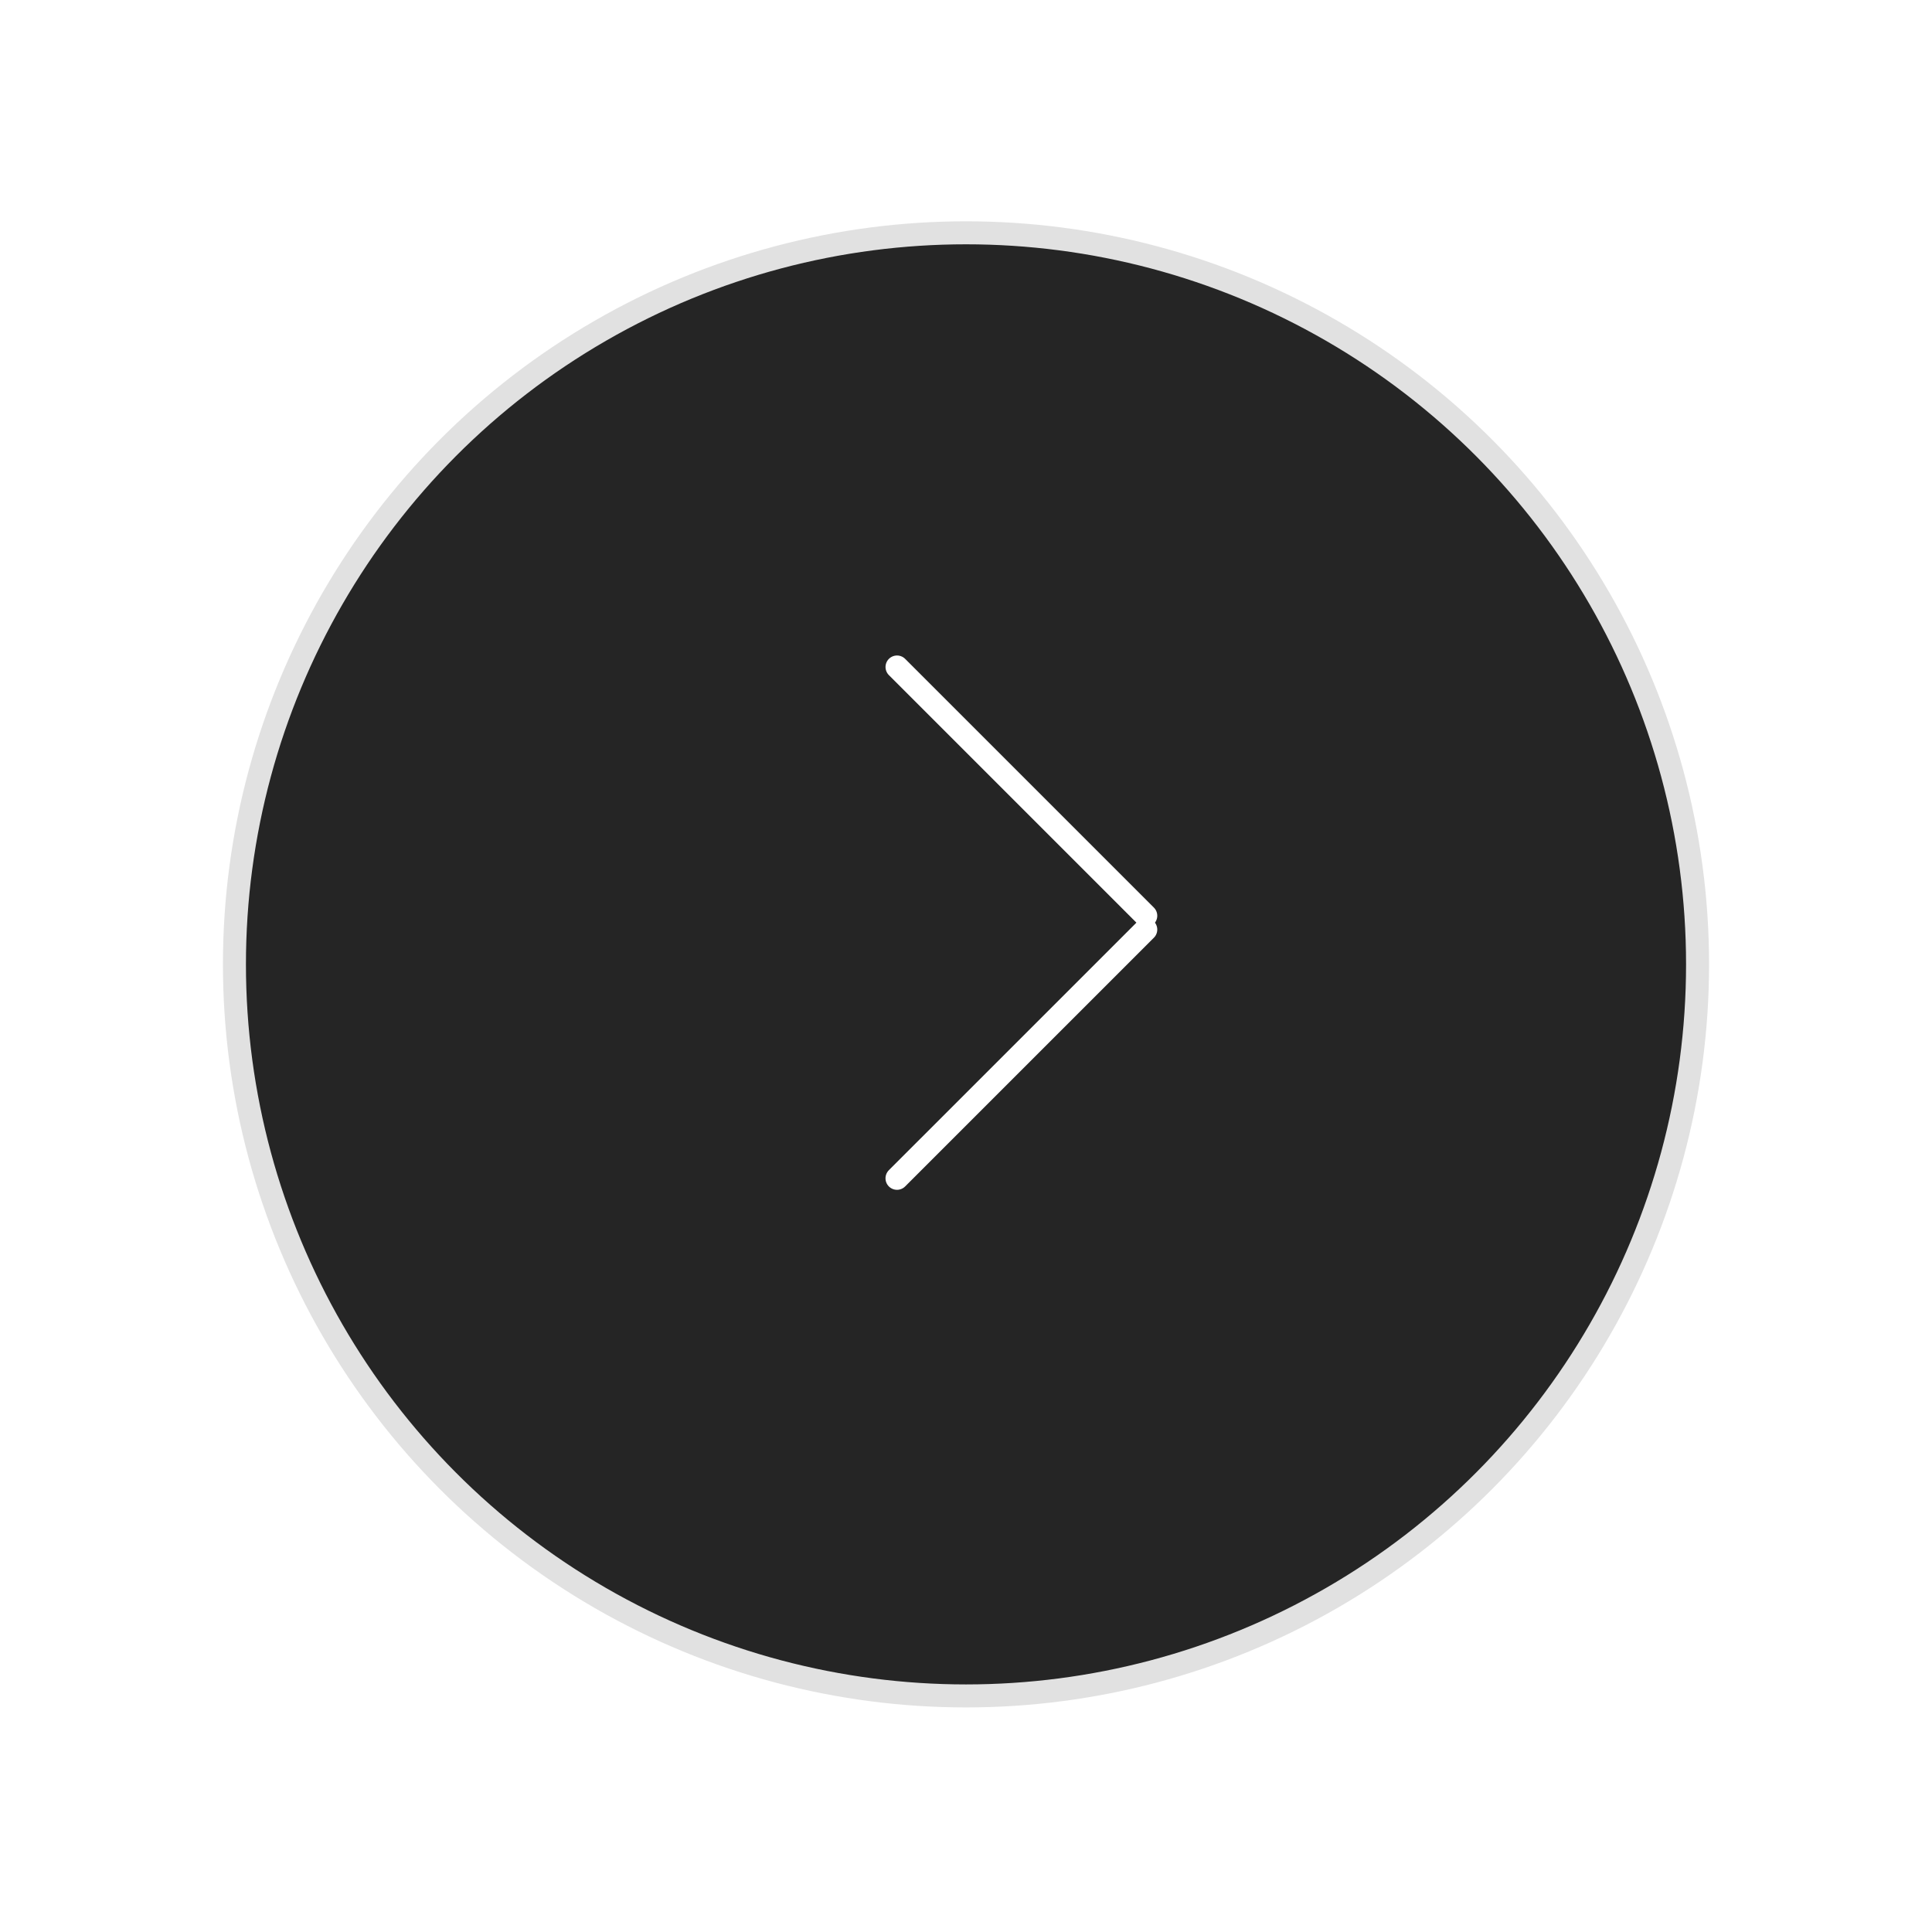<svg width="84" height="84" viewBox="0 0 84 84" fill="none" xmlns="http://www.w3.org/2000/svg">
<g filter="url(#filter0_d_1296_4955)">
<circle r="32" transform="matrix(1 0 0 -1 42 40)" fill="#252525"/>
<circle r="31.807" transform="matrix(1 0 0 -1 42 40)" stroke="#E1E1E1" strokeWidth="0.386"/>
</g>
<path d="M49.816 39.815L39.001 29" stroke="white" strokeWidth="4" stroke-linecap="round" stroke-linejoin="round"/>
<path d="M39 51.231L49.816 40.416" stroke="white" strokeWidth="4" stroke-linecap="round" stroke-linejoin="round"/>
<defs>
<filter id="filter0_d_1296_4955" x="0.743" y="0.671" width="82.514" height="82.514" filterUnits="userSpaceOnUse" colorInterpolationFilters="sRGB">
<feFlood floodOpacity="0" result="BackgroundImageFix"/>
<feColorMatrix in="SourceAlpha" type="matrix" values="0 0 0 0 0 0 0 0 0 0 0 0 0 0 0 0 0 0 127 0" result="hardAlpha"/>
<feOffset dy="1.929"/>
<feGaussianBlur stdDeviation="4.629"/>
<feColorMatrix type="matrix" values="0 0 0 0 0 0 0 0 0 0 0 0 0 0 0 0 0 0 0.08 0"/>
<feBlend mode="normal" in2="BackgroundImageFix" result="effect1_dropShadow_1296_4955"/>
<feBlend mode="normal" in="SourceGraphic" in2="effect1_dropShadow_1296_4955" result="shape"/>
</filter>
</defs>
</svg>
